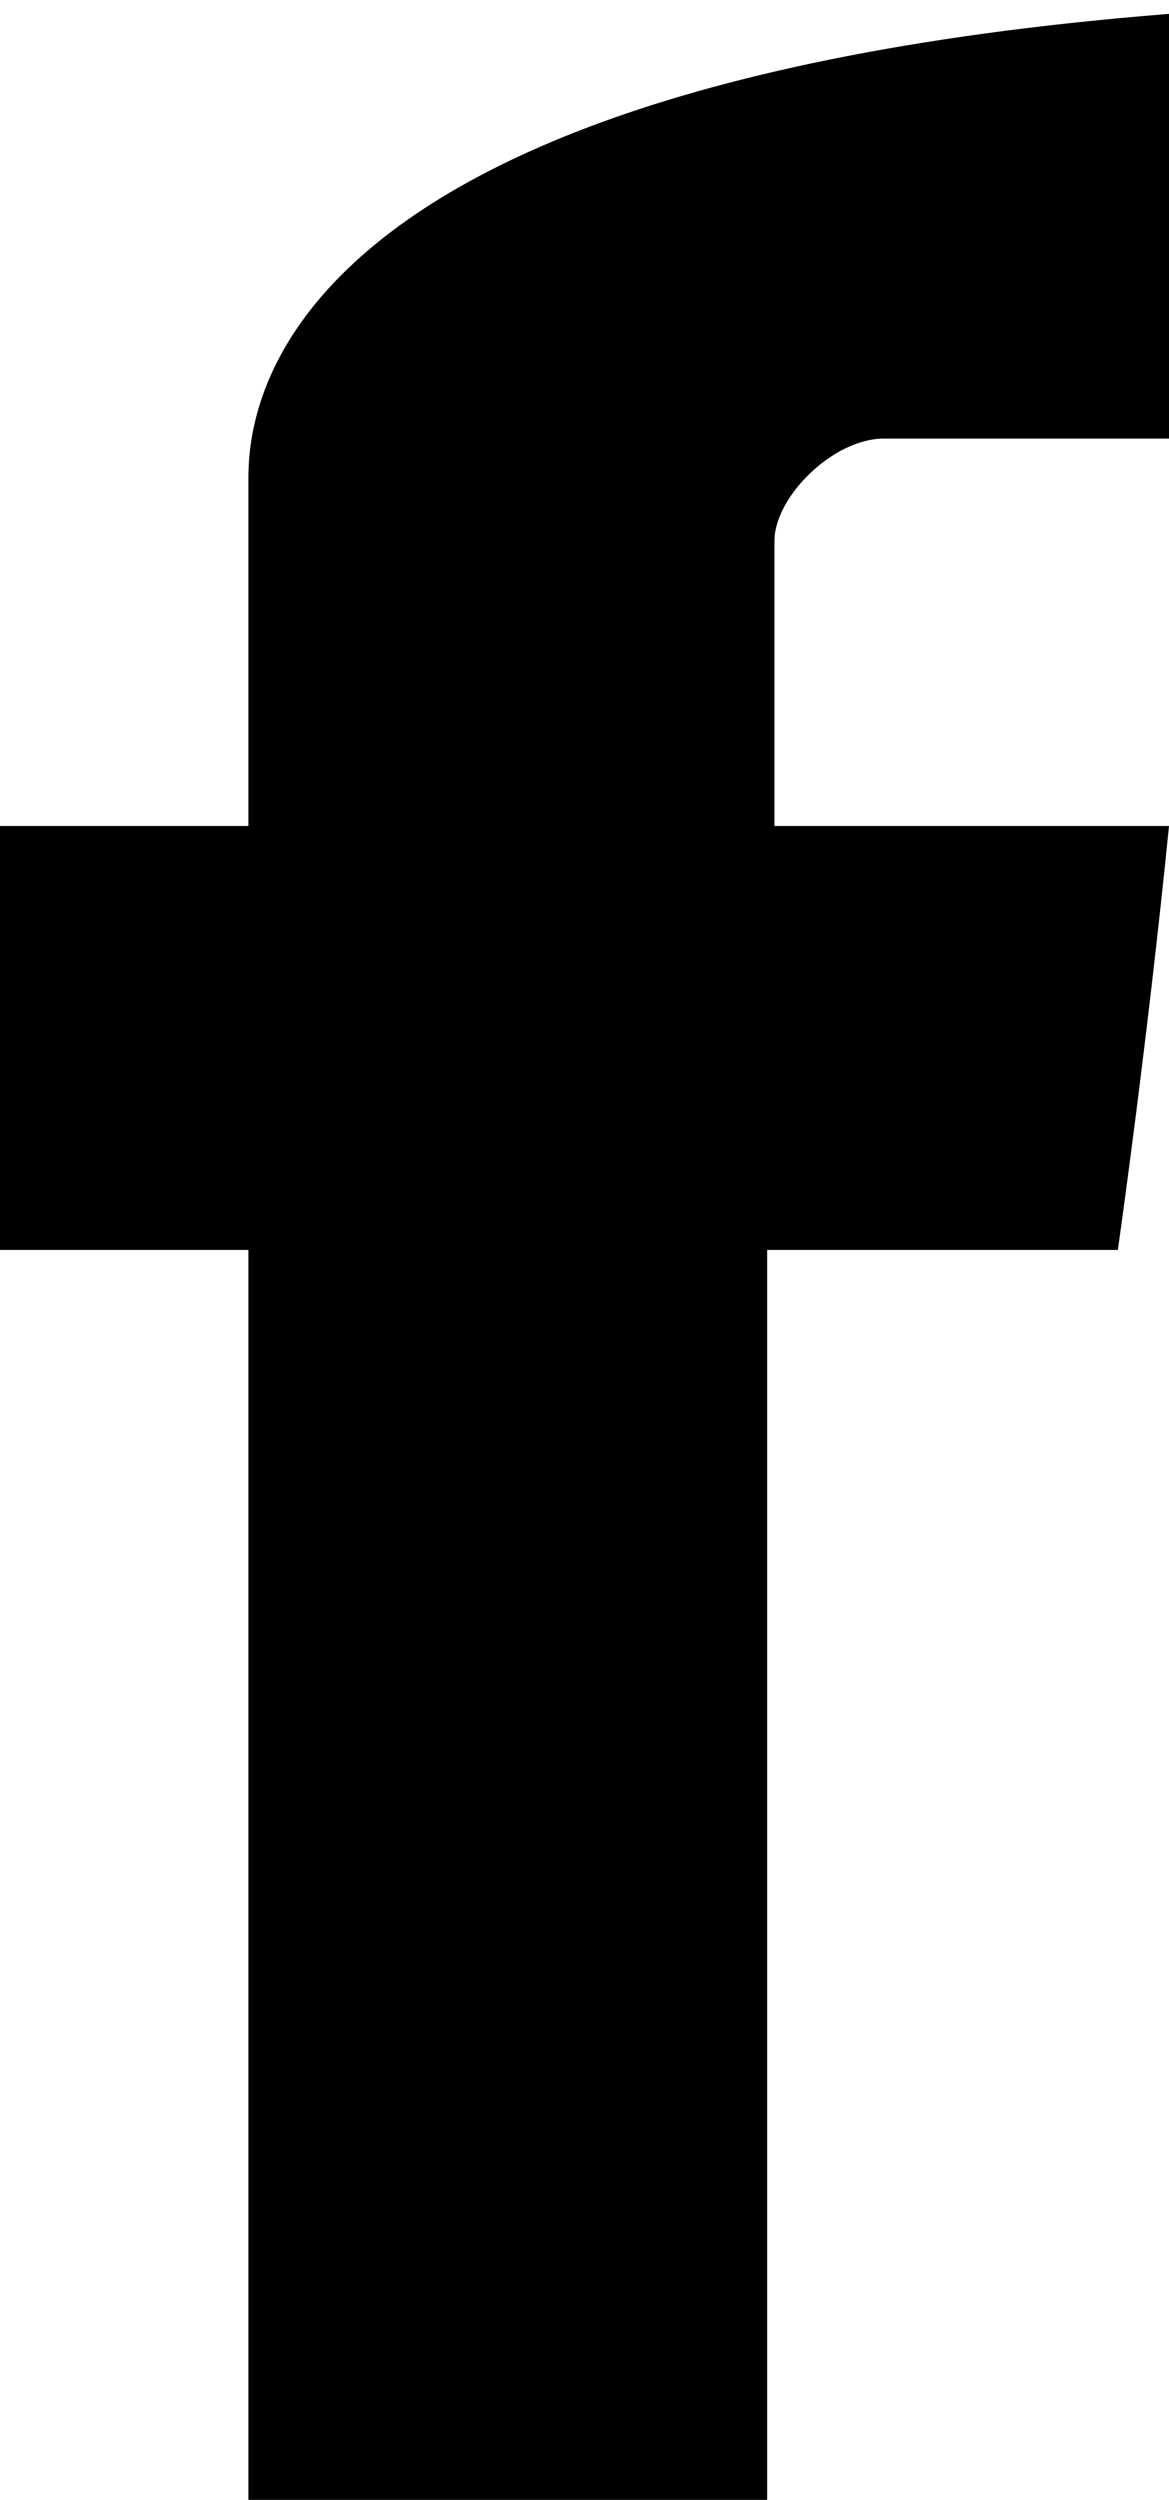 <svg xmlns="http://www.w3.org/2000/svg" viewBox="0 0 16 34.2"><path d="M3.4 6.6v4.7H0v5.8h3.4v17.1h7.1V17.1h4.8s.4-2.8.7-5.8h-5.4V7.4c0-.6.8-1.4 1.5-1.4H16V0h5.2C3.3 0 3.4 5.8 3.4 6.6z" class="fb-icon"/></svg>